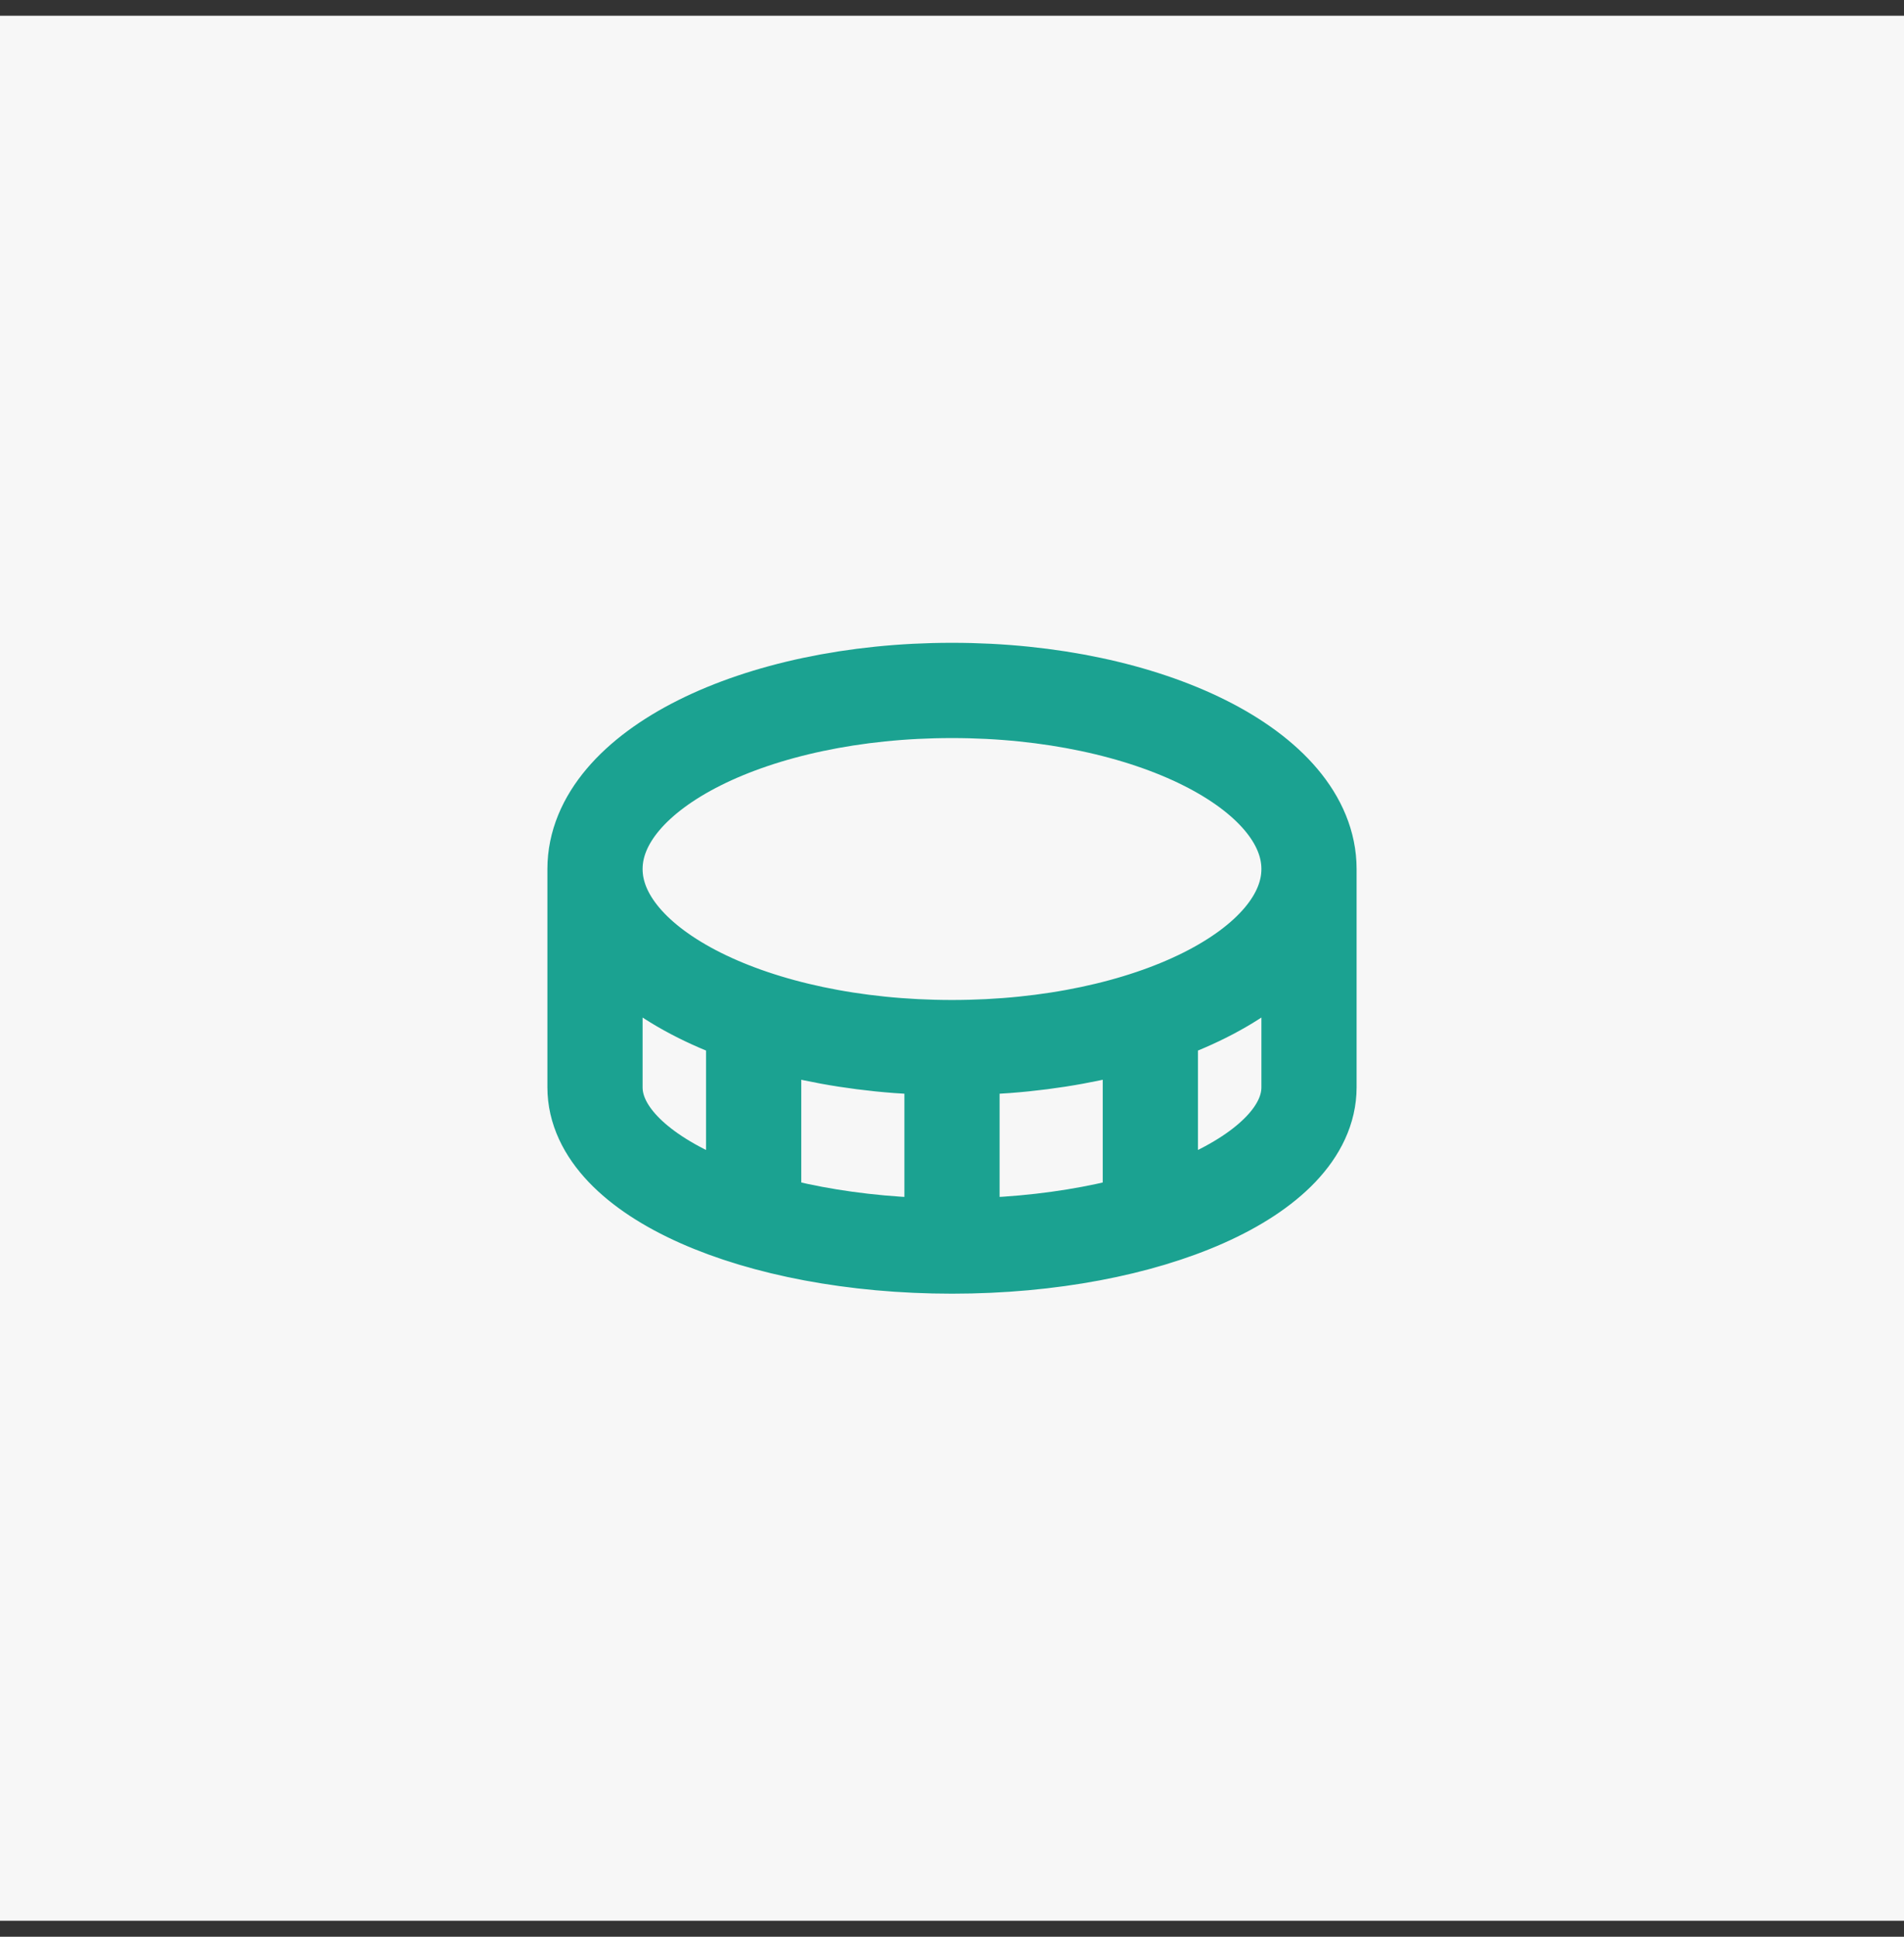 <?xml version="1.0" encoding="UTF-8"?> <svg xmlns="http://www.w3.org/2000/svg" width="60" height="61" viewBox="0 0 60 61" fill="none"><rect x="0" y="0" width="60" height="61" fill="#333333" stroke="none"/><rect width="60" height="60" transform="translate(0 0.496)" fill="#F7F7F7"></rect><path d="M41.25 27.371C41.25 30.478 36.213 32.996 30 32.996M41.25 27.371C41.25 24.265 36.213 21.746 30 21.746C23.787 21.746 18.75 24.265 18.75 27.371M41.25 27.371V34.246C41.25 37.008 36.213 39.246 30 39.246M30 32.996C23.787 32.996 18.75 30.478 18.75 27.371M30 32.996V39.246M18.75 27.371V34.246C18.75 37.008 23.787 39.246 30 39.246M23.75 38.404V32.049M36.25 38.404V32.049" stroke="#1BA291" stroke-width="3" stroke-linecap="round" stroke-linejoin="round"></path></svg> 